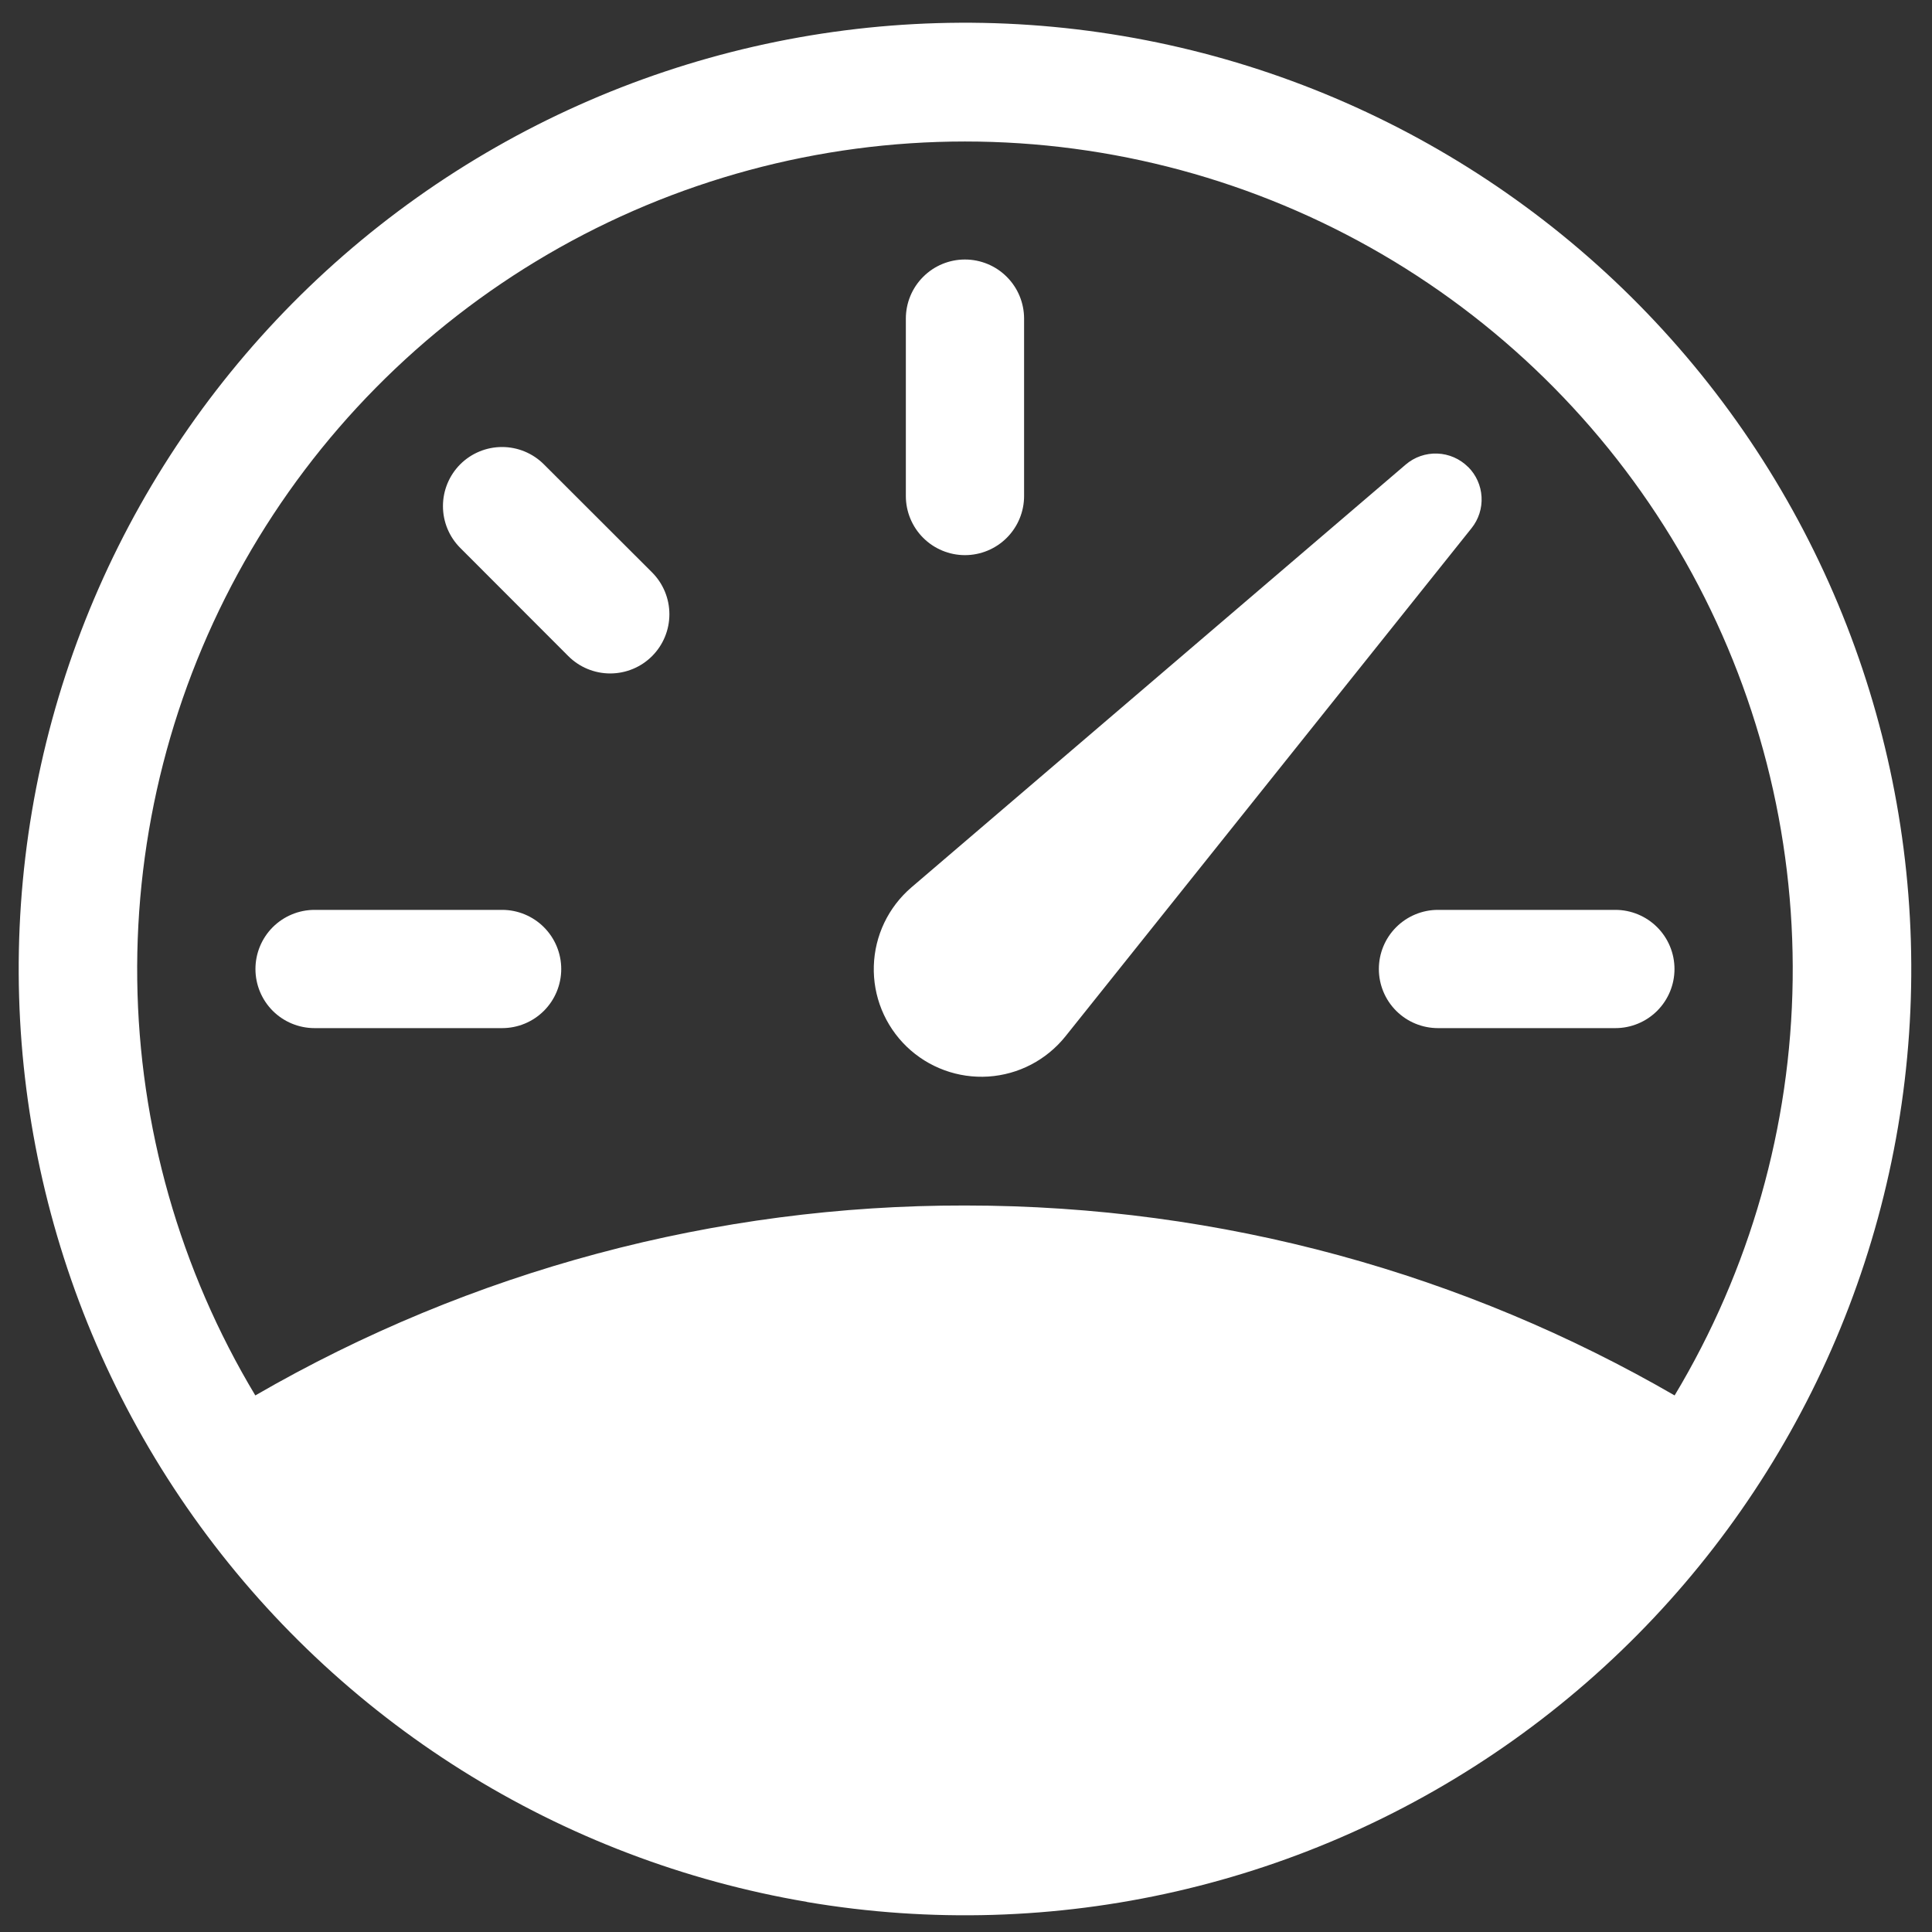 <?xml version="1.0" encoding="UTF-8"?> <svg xmlns="http://www.w3.org/2000/svg" width="59" height="59" viewBox="0 0 59 59" fill="none"><rect x="0" y="0" width="59" height="59" fill="#333333" stroke="none"/><path d="M29.468 7.925C29.947 7.925 30.407 8.115 30.745 8.454C31.084 8.792 31.274 9.251 31.274 9.73V15.147C31.274 15.626 31.084 16.085 30.745 16.424C30.407 16.762 29.947 16.953 29.468 16.953C28.989 16.953 28.53 16.762 28.192 16.424C27.853 16.085 27.663 15.626 27.663 15.147V9.73C27.663 9.251 27.853 8.792 28.192 8.454C28.53 8.115 28.989 7.925 29.468 7.925ZM14.055 14.179C14.394 13.841 14.853 13.651 15.332 13.651C15.811 13.651 16.27 13.841 16.608 14.179L19.913 17.48C20.252 17.819 20.442 18.279 20.442 18.758C20.442 19.238 20.252 19.698 19.913 20.037C19.574 20.376 19.114 20.566 18.634 20.566C18.155 20.566 17.695 20.376 17.356 20.037L14.055 16.732C13.717 16.394 13.527 15.935 13.527 15.456C13.527 14.977 13.717 14.518 14.055 14.179ZM7.801 29.592C7.801 29.113 7.991 28.654 8.329 28.315C8.668 27.977 9.127 27.786 9.606 27.786H15.334C15.813 27.786 16.272 27.977 16.61 28.315C16.949 28.654 17.139 29.113 17.139 29.592C17.139 30.071 16.949 30.53 16.61 30.869C16.272 31.207 15.813 31.397 15.334 31.397H9.606C9.127 31.397 8.668 31.207 8.329 30.869C7.991 30.53 7.801 30.071 7.801 29.592ZM42.108 29.592C42.108 29.113 42.298 28.654 42.637 28.315C42.975 27.977 43.435 27.786 43.913 27.786H49.331C49.809 27.786 50.269 27.977 50.607 28.315C50.946 28.654 51.136 29.113 51.136 29.592C51.136 30.071 50.946 30.53 50.607 30.869C50.269 31.207 49.809 31.397 49.331 31.397H43.913C43.435 31.397 42.975 31.207 42.637 30.869C42.298 30.53 42.108 30.071 42.108 29.592ZM44.831 14.259C44.581 14.01 44.246 13.864 43.893 13.851C43.541 13.838 43.196 13.957 42.928 14.187L27.832 27.1C27.485 27.398 27.203 27.765 27.005 28.178C26.808 28.59 26.699 29.04 26.685 29.498C26.671 29.955 26.753 30.41 26.925 30.834C27.098 31.258 27.357 31.642 27.686 31.96C28.015 32.278 28.407 32.523 28.837 32.681C29.267 32.839 29.724 32.905 30.181 32.876C30.638 32.846 31.084 32.722 31.489 32.51C31.895 32.298 32.252 32.004 32.538 31.647L44.939 16.129C45.155 15.859 45.264 15.519 45.244 15.174C45.225 14.829 45.079 14.503 44.834 14.259H44.831Z" fill="white"></path><path fill-rule="evenodd" clip-rule="evenodd" d="M24.644 58.081C20.902 57.447 17.322 56.083 14.108 54.066C10.893 52.048 8.108 49.418 5.91 46.324C1.472 40.077 -0.303 32.322 0.977 24.765C2.257 17.209 6.486 10.471 12.733 6.033C18.982 1.595 26.737 -0.18 34.293 1.1C41.85 2.379 48.589 6.608 53.028 12.856C57.466 19.104 59.241 26.86 57.962 34.416C56.682 41.973 52.453 48.712 46.205 53.15C39.956 57.589 32.2 59.364 24.644 58.084V58.081ZM7.797 42.614C14.383 38.803 21.86 36.802 29.468 36.814C37.363 36.814 44.766 38.927 51.14 42.614C53.443 38.778 54.688 34.4 54.745 29.926C54.803 25.452 53.672 21.043 51.469 17.149C49.265 13.255 46.067 10.016 42.202 7.762C38.337 5.509 33.943 4.321 29.468 4.321C24.994 4.321 20.6 5.509 16.735 7.762C12.87 10.016 9.672 13.255 7.468 17.149C5.264 21.043 4.134 25.452 4.191 29.926C4.249 34.4 5.493 38.778 7.797 42.614Z" fill="white"></path></svg> 